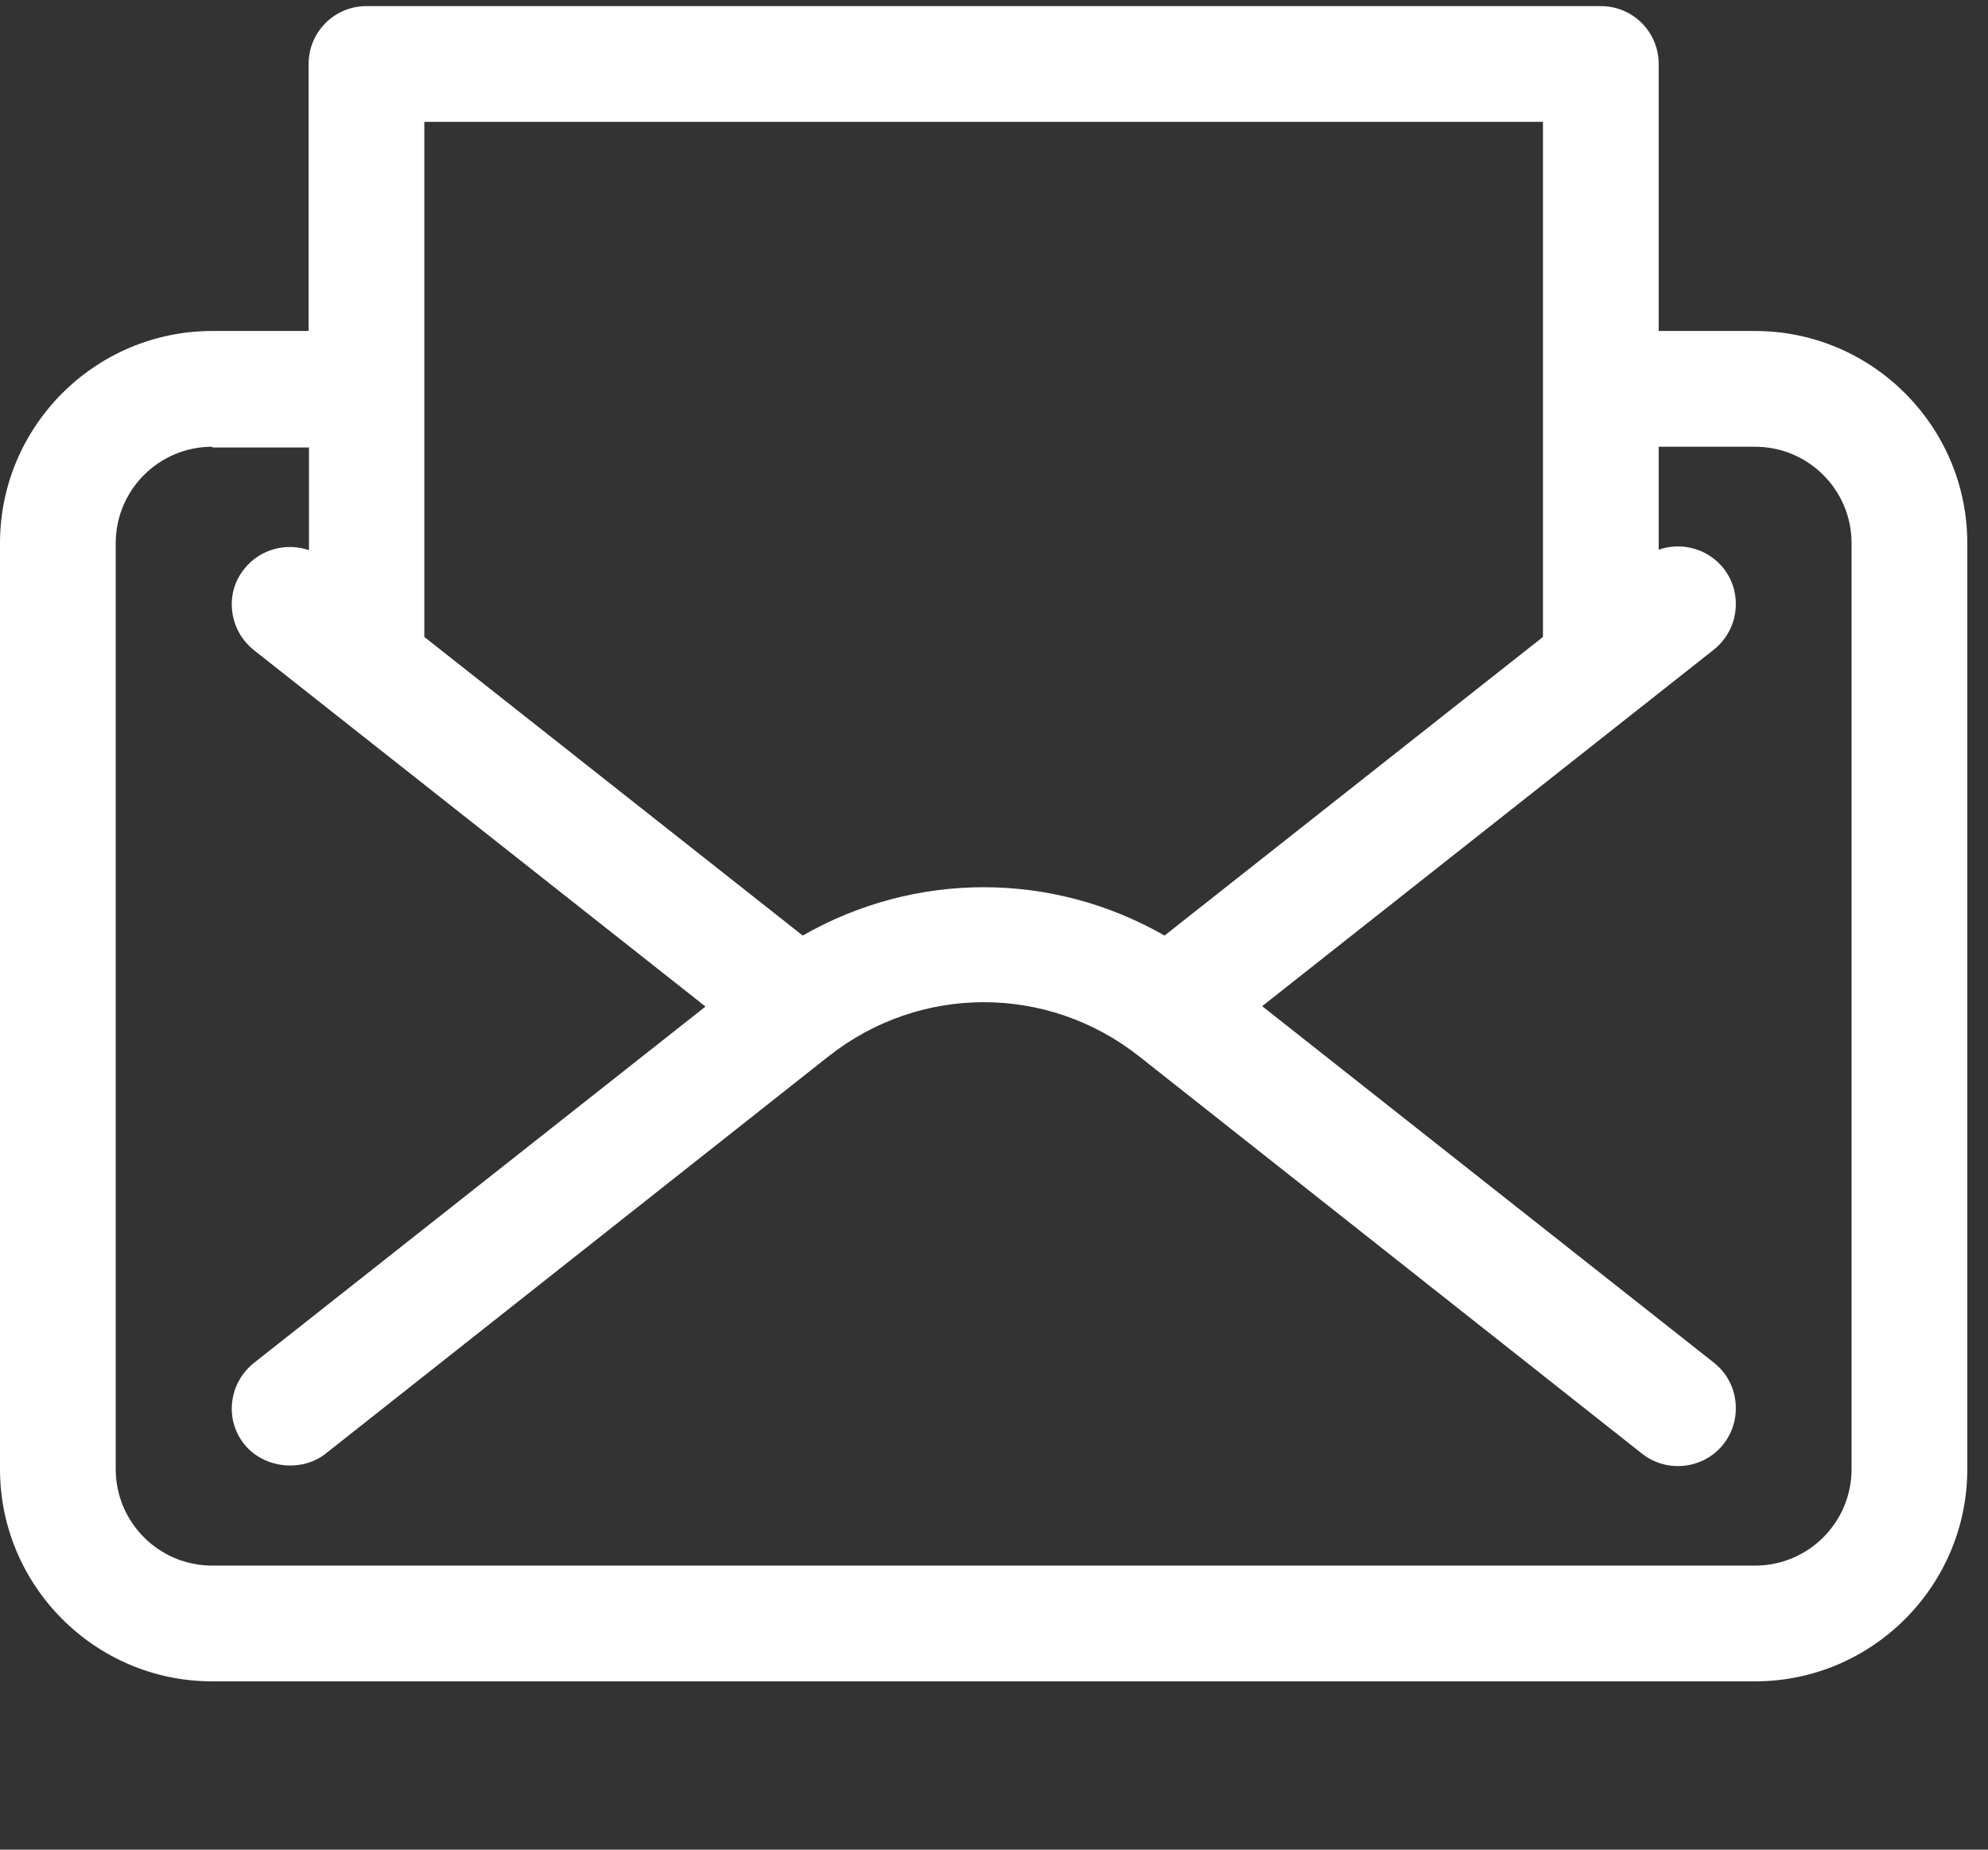<svg xmlns="http://www.w3.org/2000/svg" width="43" height="40" viewBox="0 0 43 40" fill="none"><rect x="0" y="0" width="43" height="40" fill="#333333" stroke="none"/><path d="M37.964 7.575H35.461V1.384C35.461 0.925 35.085 0.55 34.626 0.55H7.927C7.468 0.55 7.093 0.925 7.093 1.384V7.575H4.59C2.287 7.575 0.418 9.444 0.418 11.746V31.771C0.418 34.074 2.287 35.943 4.59 35.943H37.964C40.266 35.943 42.135 34.074 42.135 31.771V11.746C42.135 9.444 40.266 7.575 37.964 7.575ZM8.761 2.218H33.792V13.982L25.223 20.749C22.795 19.239 19.758 19.239 17.33 20.749L8.761 13.982V2.218ZM40.467 31.771C40.467 33.148 39.34 34.274 37.964 34.274H4.59C3.213 34.274 2.087 33.148 2.087 31.771V11.746C2.087 10.37 3.213 9.243 4.59 9.243H7.093V12.656L6.776 12.406C6.417 12.122 5.891 12.18 5.608 12.547C5.324 12.906 5.382 13.432 5.749 13.716L15.937 21.759L5.749 29.802C5.391 30.085 5.324 30.611 5.608 30.97C5.774 31.178 6.016 31.287 6.267 31.287C6.45 31.287 6.634 31.229 6.784 31.112L17.664 22.518C19.791 20.841 22.77 20.832 24.898 22.518L35.778 31.112C36.145 31.395 36.662 31.337 36.954 30.97C37.238 30.611 37.179 30.085 36.812 29.802L26.625 21.759L36.812 13.716C37.171 13.432 37.238 12.906 36.954 12.547C36.67 12.189 36.145 12.122 35.778 12.406L35.461 12.656V9.243H37.964C39.34 9.243 40.467 10.37 40.467 11.746V31.771Z" fill="white"></path><path d="M37.963 36.36H4.589C2.061 36.36 0 34.299 0 31.771V11.746C0 9.218 2.061 7.158 4.589 7.158H6.675V1.384C6.675 0.691 7.234 0.132 7.926 0.132H34.625C35.318 0.132 35.877 0.691 35.877 1.384V7.158H37.963C40.491 7.158 42.552 9.218 42.552 11.746V31.771C42.552 34.299 40.491 36.36 37.963 36.36ZM4.589 7.992C2.52 7.992 0.834 9.677 0.834 11.746V31.771C0.834 33.84 2.52 35.525 4.589 35.525H37.963C40.032 35.525 41.717 33.84 41.717 31.771V11.746C41.717 9.677 40.032 7.992 37.963 7.992H35.043V1.384C35.043 1.15 34.859 0.967 34.625 0.967H7.926C7.693 0.967 7.509 1.15 7.509 1.384V7.992H4.589ZM37.963 34.691H4.589C2.979 34.691 1.669 33.381 1.669 31.771V11.746C1.669 10.136 2.979 8.826 4.589 8.826H7.509V13.524L6.516 12.739C6.333 12.598 6.074 12.631 5.932 12.806C5.865 12.889 5.832 12.998 5.849 13.115C5.865 13.223 5.916 13.323 6.007 13.39L16.604 21.759L6.007 30.127C5.924 30.194 5.865 30.294 5.849 30.402C5.832 30.511 5.865 30.619 5.932 30.711C6.049 30.861 6.241 31.003 6.516 30.778L17.396 22.184C19.682 20.382 22.869 20.382 25.147 22.184L36.027 30.778C36.211 30.92 36.469 30.886 36.611 30.711C36.753 30.528 36.72 30.269 36.544 30.127L25.948 21.759L36.544 13.39C36.728 13.248 36.753 12.981 36.611 12.806C36.469 12.631 36.202 12.598 36.019 12.739L35.026 13.524V8.826H37.946C39.556 8.826 40.866 10.136 40.866 11.746V31.771C40.866 33.381 39.556 34.691 37.946 34.691H37.963ZM4.589 9.661C3.438 9.661 2.503 10.595 2.503 11.746V31.771C2.503 32.922 3.438 33.857 4.589 33.857H37.963C39.114 33.857 40.049 32.922 40.049 31.771V11.746C40.049 10.595 39.114 9.661 37.963 9.661H35.877V11.888C36.369 11.713 36.937 11.863 37.279 12.289C37.704 12.831 37.612 13.615 37.07 14.049L27.3 21.759L37.07 29.468C37.612 29.893 37.704 30.686 37.279 31.229C36.853 31.771 36.06 31.863 35.518 31.437L24.638 22.843C22.661 21.283 19.899 21.283 17.922 22.843L7.042 31.437C6.525 31.846 5.699 31.754 5.281 31.229C5.073 30.97 4.981 30.636 5.023 30.311C5.064 29.977 5.231 29.685 5.49 29.476L15.26 21.767L5.49 14.058C5.231 13.849 5.064 13.557 5.023 13.223C4.981 12.889 5.073 12.564 5.281 12.306C5.623 11.872 6.191 11.73 6.683 11.897V9.677H4.597L4.589 9.661ZM25.256 21.25L25.005 21.091C22.711 19.665 19.849 19.665 17.555 21.091L17.304 21.25L8.343 14.175V1.793H34.208V14.175L25.256 21.25ZM9.178 13.774L17.363 20.232C19.799 18.838 22.753 18.838 25.189 20.232L33.374 13.774V2.635H9.178V13.774Z" fill="white"></path></svg>